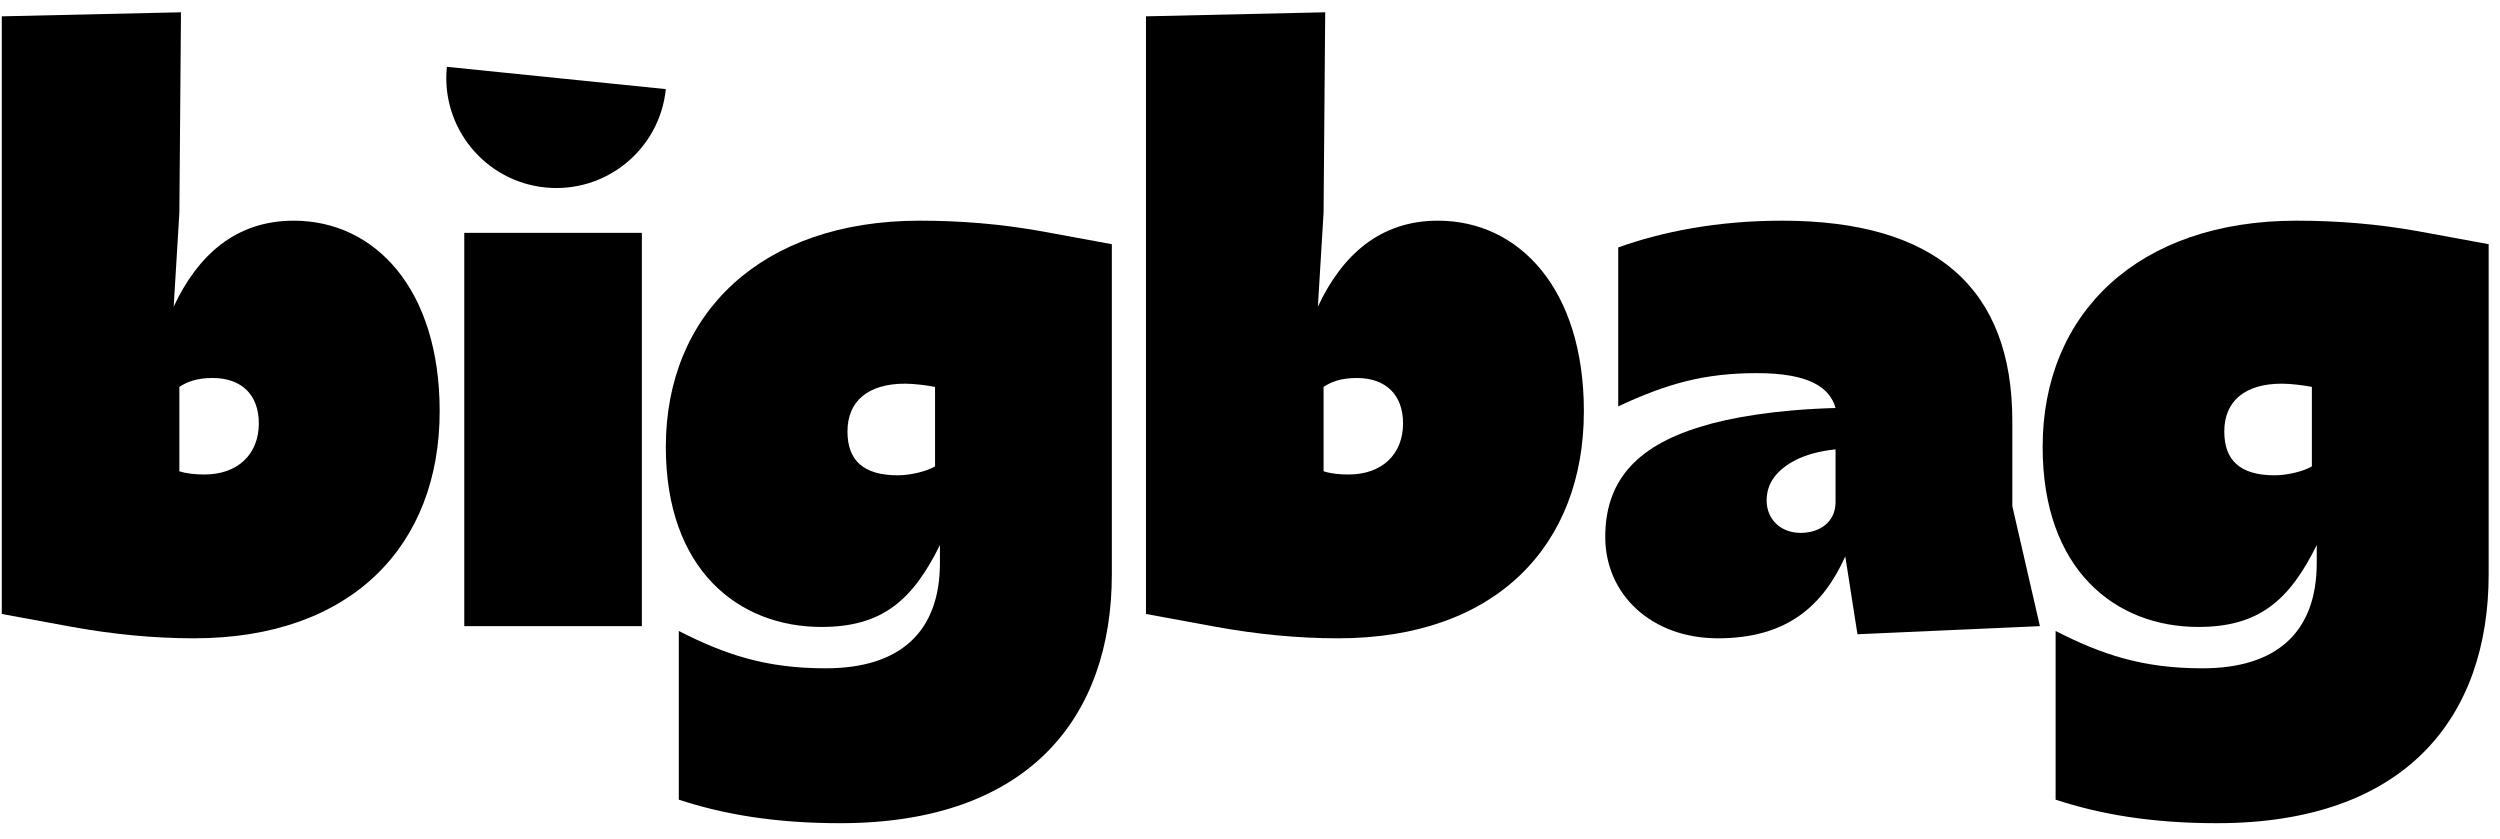 <svg width="158" height="53" viewBox="0 0 158 53" fill="none" xmlns="http://www.w3.org/2000/svg">
<path d="M12.258 40.341C9.696 40.341 7.133 40.084 4.571 39.623L0.112 38.803V1.032L11.438 0.776L11.336 13.434L10.977 19.379C12.514 16.099 14.923 13.947 18.562 13.947C23.687 13.947 27.787 18.252 27.787 25.991C27.787 34.447 22.252 40.341 12.258 40.341ZM11.336 24.453V29.783C11.797 29.937 12.361 29.988 12.924 29.988C15.026 29.988 16.358 28.707 16.358 26.759C16.358 24.966 15.282 23.889 13.437 23.889C12.412 23.889 11.797 24.146 11.336 24.453Z" fill="black"/>
<path d="M40.566 14.716V39.572H29.342V14.716H40.566Z" fill="black"/>
<path d="M58.122 13.947C60.684 13.947 63.247 14.152 65.809 14.613L70.268 15.433V36.292C70.268 45.312 65.04 52.026 53.099 52.026C48.948 52.026 45.719 51.462 42.9 50.539V39.879C45.822 41.366 48.384 42.237 52.177 42.237C56.84 42.237 59.403 39.982 59.403 35.574V34.447C57.66 37.983 55.713 39.623 51.92 39.623C46.693 39.623 42.08 36.036 42.08 28.246C42.08 19.789 48.128 13.947 58.122 13.947ZM59.095 29.476V24.453C58.583 24.351 57.763 24.248 57.199 24.248C54.893 24.248 53.56 25.324 53.56 27.272C53.56 29.066 54.534 30.039 56.738 30.039C57.558 30.039 58.583 29.783 59.095 29.476Z" fill="black"/>
<path d="M84.573 40.341C82.01 40.341 79.448 40.084 76.885 39.623L72.426 38.803V1.032L83.753 0.776L83.65 13.434L83.291 19.379C84.829 16.099 87.238 13.947 90.876 13.947C96.001 13.947 100.101 18.252 100.101 25.991C100.101 34.447 94.566 40.341 84.573 40.341ZM83.65 24.453V29.783C84.111 29.937 84.675 29.988 85.239 29.988C87.34 29.988 88.673 28.707 88.673 26.759C88.673 24.966 87.596 23.889 85.751 23.889C84.726 23.889 84.111 24.146 83.65 24.453Z" fill="black"/>
<path d="M102.272 15.638C104.988 14.664 108.473 13.947 112.624 13.947C122.362 13.947 127.179 18.252 127.179 26.606V31.987L128.922 39.572L117.391 40.084L116.622 35.164C115.238 38.239 112.983 40.341 108.576 40.341C104.373 40.341 101.452 37.573 101.452 33.934C101.452 30.552 103.246 28.246 107.499 26.964C109.293 26.401 112.214 25.888 116.007 25.786C115.648 24.504 114.367 23.582 111.036 23.582C107.704 23.582 105.347 24.248 102.272 25.683V15.638ZM116.007 31.731V28.399C114.982 28.502 114.111 28.758 113.496 29.066C112.522 29.578 111.651 30.347 111.651 31.628C111.651 32.807 112.522 33.678 113.803 33.678C114.982 33.678 116.007 33.012 116.007 31.731Z" fill="black"/>
<path d="M145.137 13.947C147.699 13.947 150.262 14.152 152.824 14.613L157.283 15.433V36.292C157.283 45.312 152.055 52.026 140.114 52.026C135.963 52.026 132.734 51.462 129.915 50.539V39.879C132.837 41.366 135.399 42.237 139.191 42.237C143.855 42.237 146.418 39.982 146.418 35.574V34.447C144.675 37.983 142.728 39.623 138.935 39.623C133.708 39.623 129.095 36.036 129.095 28.246C129.095 19.789 135.143 13.947 145.137 13.947ZM146.11 29.476V24.453C145.598 24.351 144.778 24.248 144.214 24.248C141.908 24.248 140.575 25.324 140.575 27.272C140.575 29.066 141.549 30.039 143.753 30.039C144.573 30.039 145.598 29.783 146.11 29.476Z" fill="black"/>
<path d="M34.456 11.847C30.635 11.457 27.853 8.044 28.242 4.223L42.08 5.632C41.691 9.454 38.278 12.236 34.456 11.847Z" fill="black"/>
</svg>
